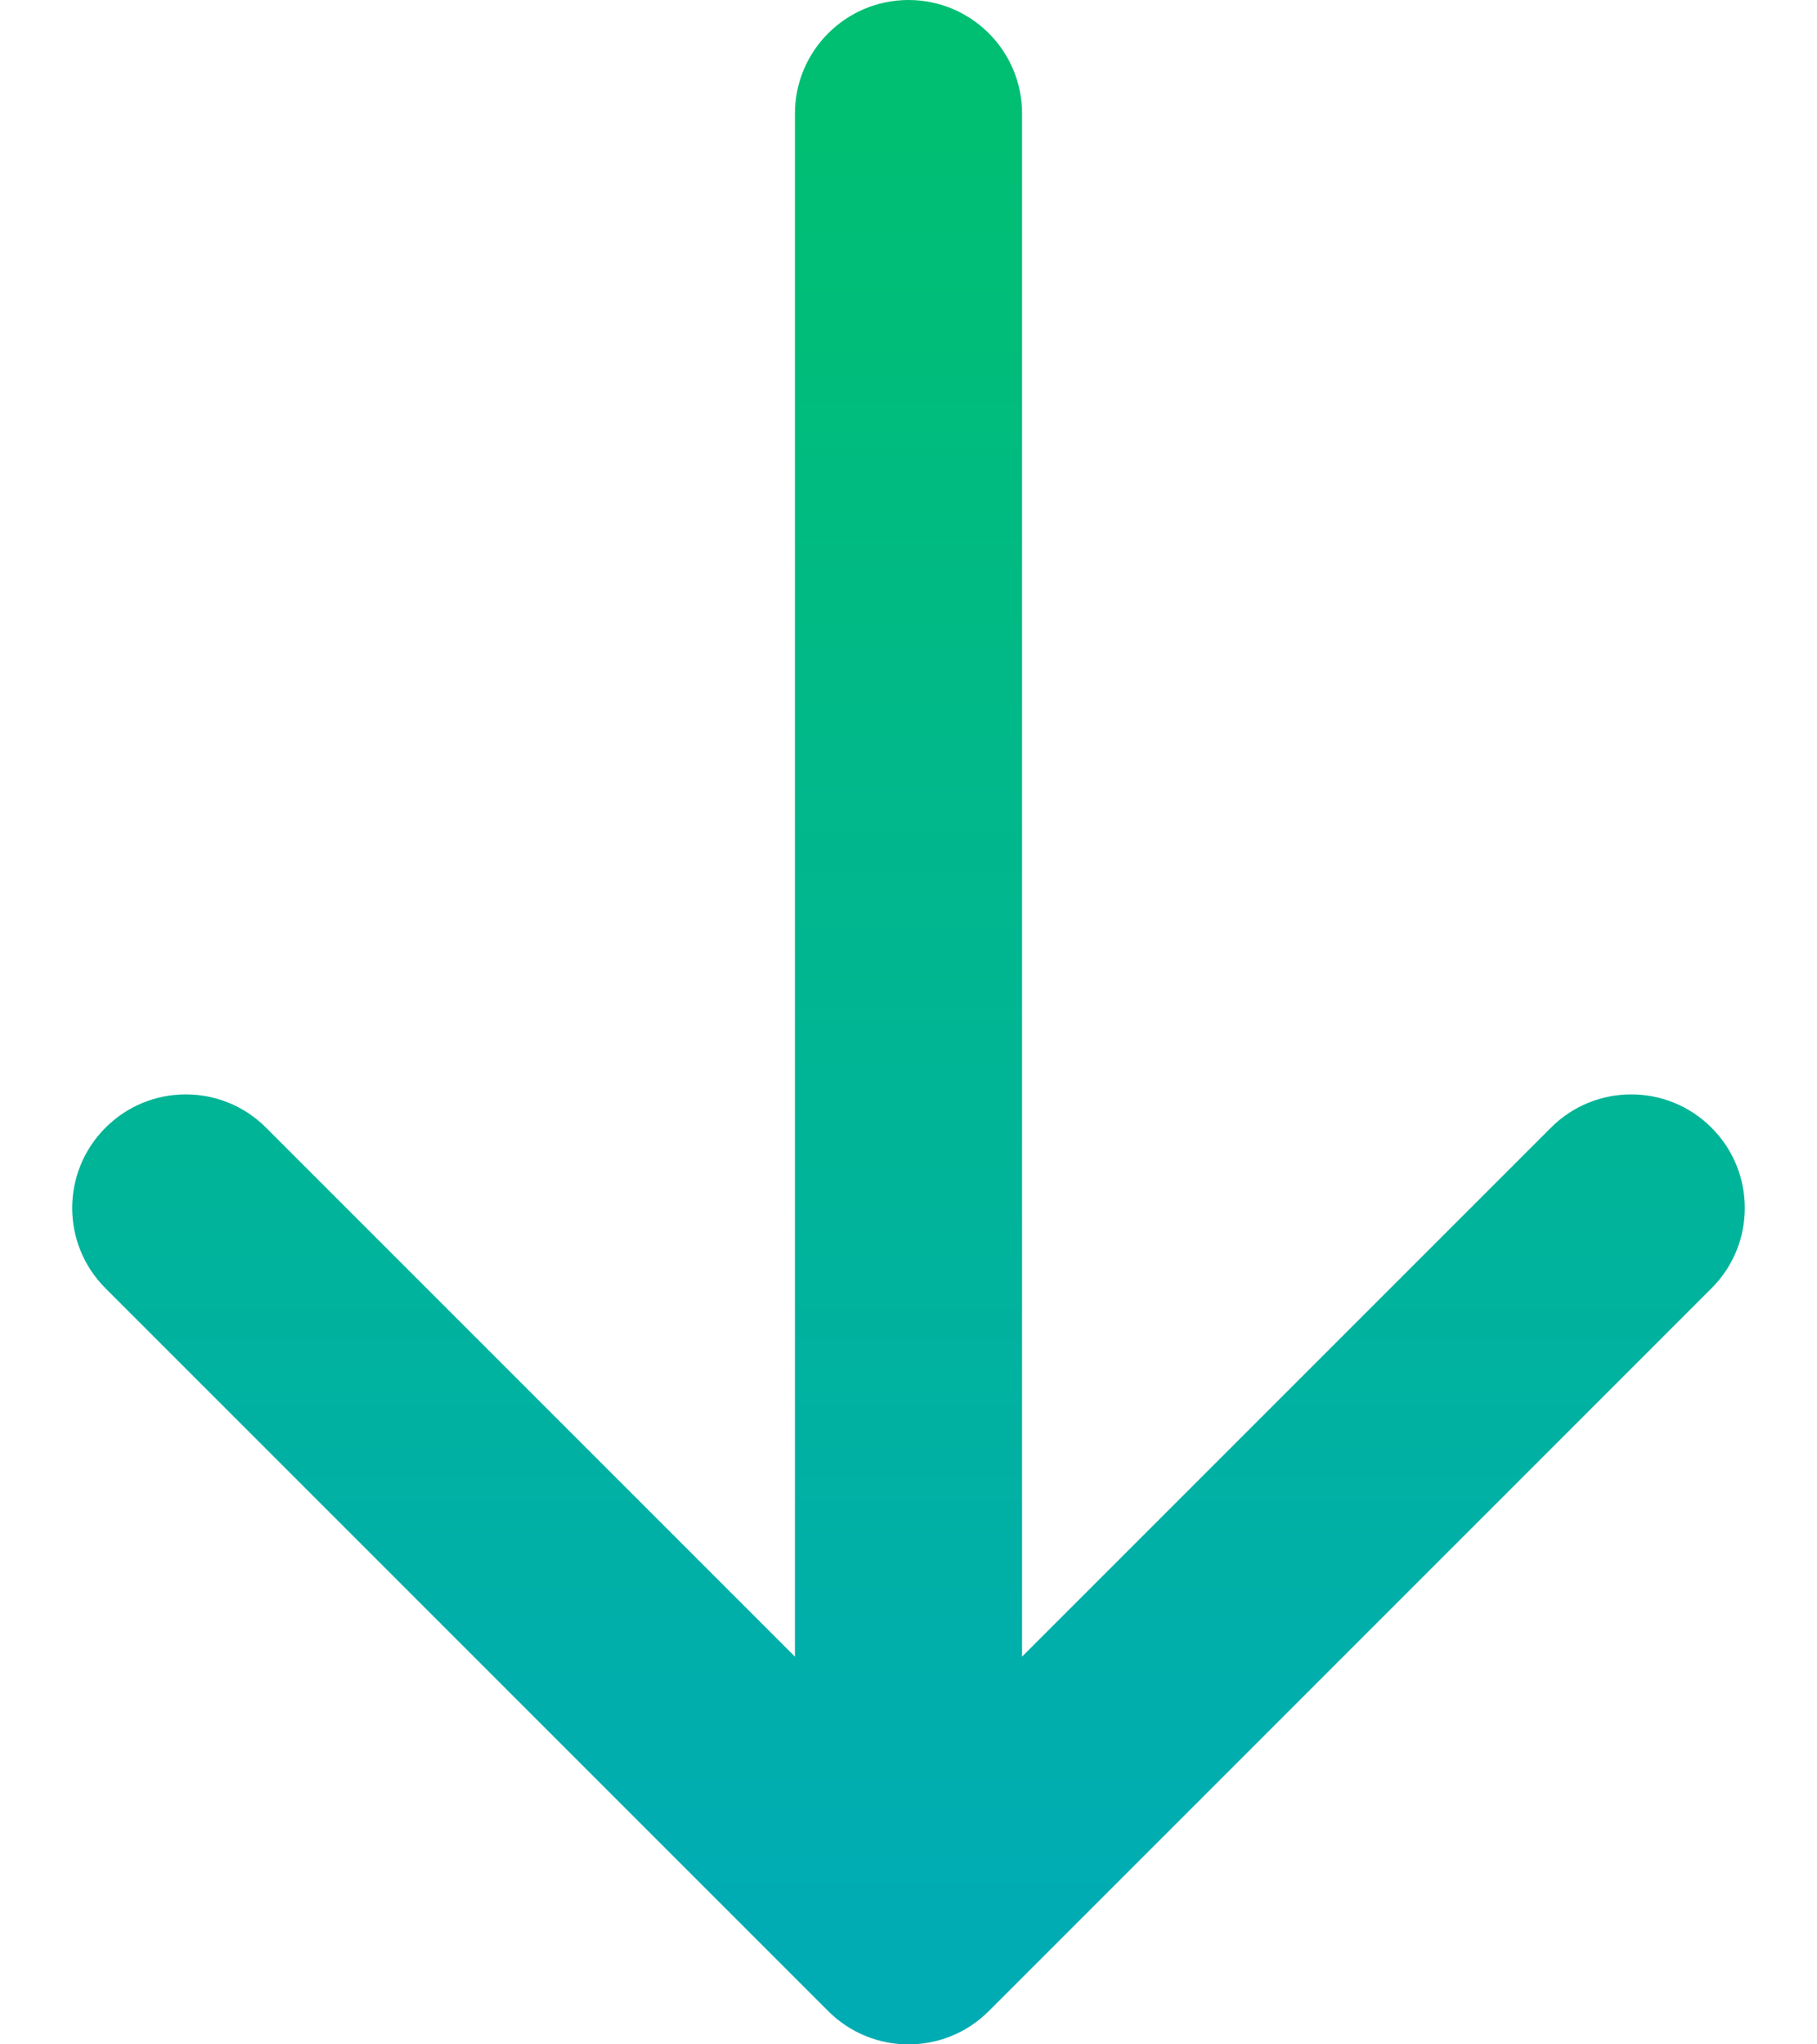<svg xmlns="http://www.w3.org/2000/svg" width="16" height="18" viewBox="0 0 16 18" fill="none"><path d="M9 1C9 0.448 8.552 0 8 0C7.448 0 7 0.448 7 1L9 1ZM7.293 17.707C7.683 18.098 8.317 18.098 8.707 17.707L15.071 11.343C15.462 10.953 15.462 10.319 15.071 9.929C14.681 9.538 14.047 9.538 13.657 9.929L8 15.586L2.343 9.929C1.953 9.538 1.319 9.538 0.929 9.929C0.538 10.319 0.538 10.953 0.929 11.343L7.293 17.707ZM7 1L7 17H9L9 1L7 1Z" fill="url(#paint0_linear)"></path><defs><linearGradient id="paint0_linear" x1="7.5" y1="1" x2="7.5" y2="17" gradientUnits="userSpaceOnUse"><stop stop-color="#00BF72"></stop><stop offset="1" stop-color="#00ACB4"></stop></linearGradient></defs></svg>